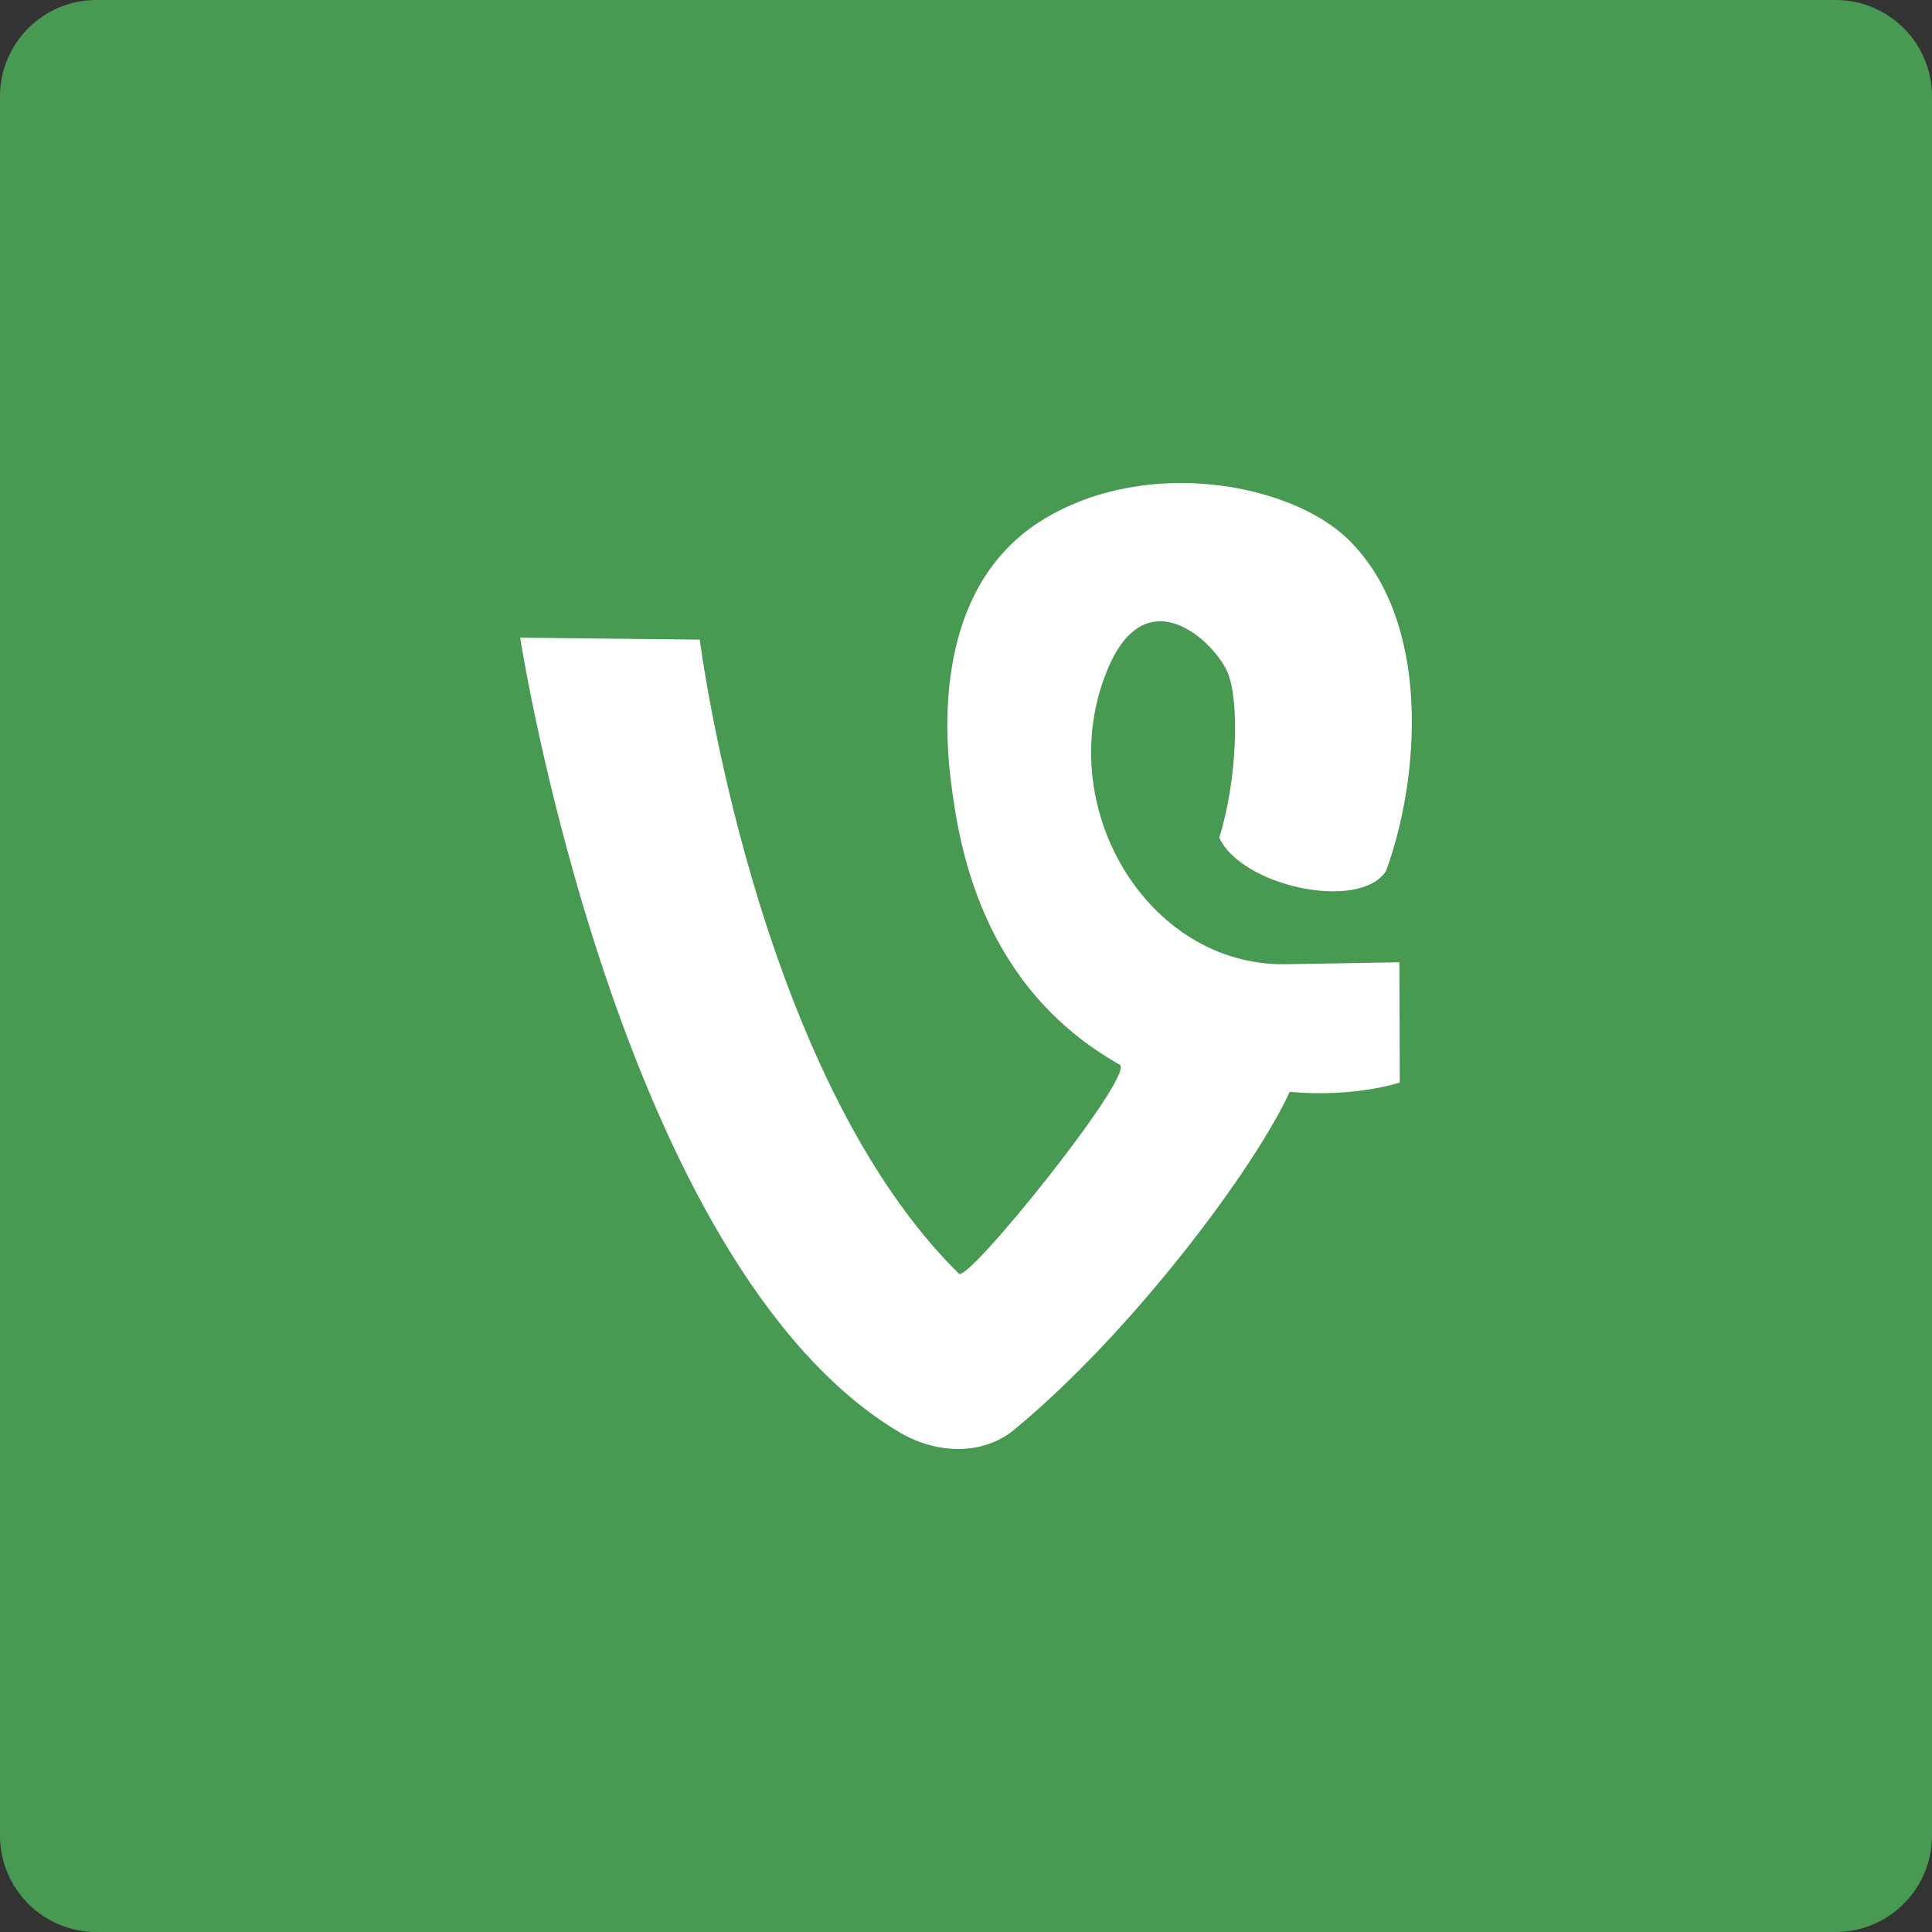 <?xml version="1.0" ?><svg height="60px" version="1.1" viewBox="0 0 60 60" width="60px" xmlns="http://www.w3.org/2000/svg" xmlns:sketch="http://www.bohemiancoding.com/sketch/ns" xmlns:xlink="http://www.w3.org/1999/xlink"><rect x="0" y="0" width="60" height="60" fill="#333333" stroke="none"/><title/><desc/><defs/><g fill="none" fill-rule="evenodd" id="soical" stroke="none" stroke-width="1"><g id="social" transform="translate(-773, -238)"><g id="slices" transform="translate(173, 138)"/><g fill="#489951" id="square-flat" transform="translate(173, 138)"><path d="M602.996,100 L657.004,100 C658.659,100 660,101.337 660,102.996 L660,157.004 C660,158.659 658.663,160 657.004,160 L602.996,160 C601.341,160 600,158.663 600,157.004 L600,102.996 C600,101.341 601.337,100 602.996,100 Z" id="square-17"/></g><g fill="#FFFFFF" id="icon" transform="translate(182, 150)"><path d="M619.006,132.525 C620.21,133.192 621.575,133.16 622.492,132.404 C626.168,129.374 629.975,124.271 631.052,121.908 C633.076,122.093 634.471,121.619 634.471,121.619 L634.458,117.884 C634.458,117.884 631.489,117.937 630.924,117.945 C626.617,118.006 623.645,113.011 625.396,108.79 C626.609,105.866 628.743,107.973 629.124,108.882 C629.504,109.791 629.421,112.226 628.867,114.012 C629.542,115.518 633.205,116.316 634.04,115.057 C635.069,112.292 635.519,107.315 632.852,104.735 C631.093,103.032 626.676,102.168 623.443,104.107 C620.211,106.046 620.274,110.167 620.527,112.226 C620.781,114.287 621.478,118.649 625.788,121.073 C626.168,121.497 621.064,127.836 620.781,127.557 C614.443,121.316 612.732,107.864 612.732,107.864 L607.154,107.803 C607.154,107.803 610.196,127.375 619.006,132.525 Z" id="vine"/></g></g></g></svg>
